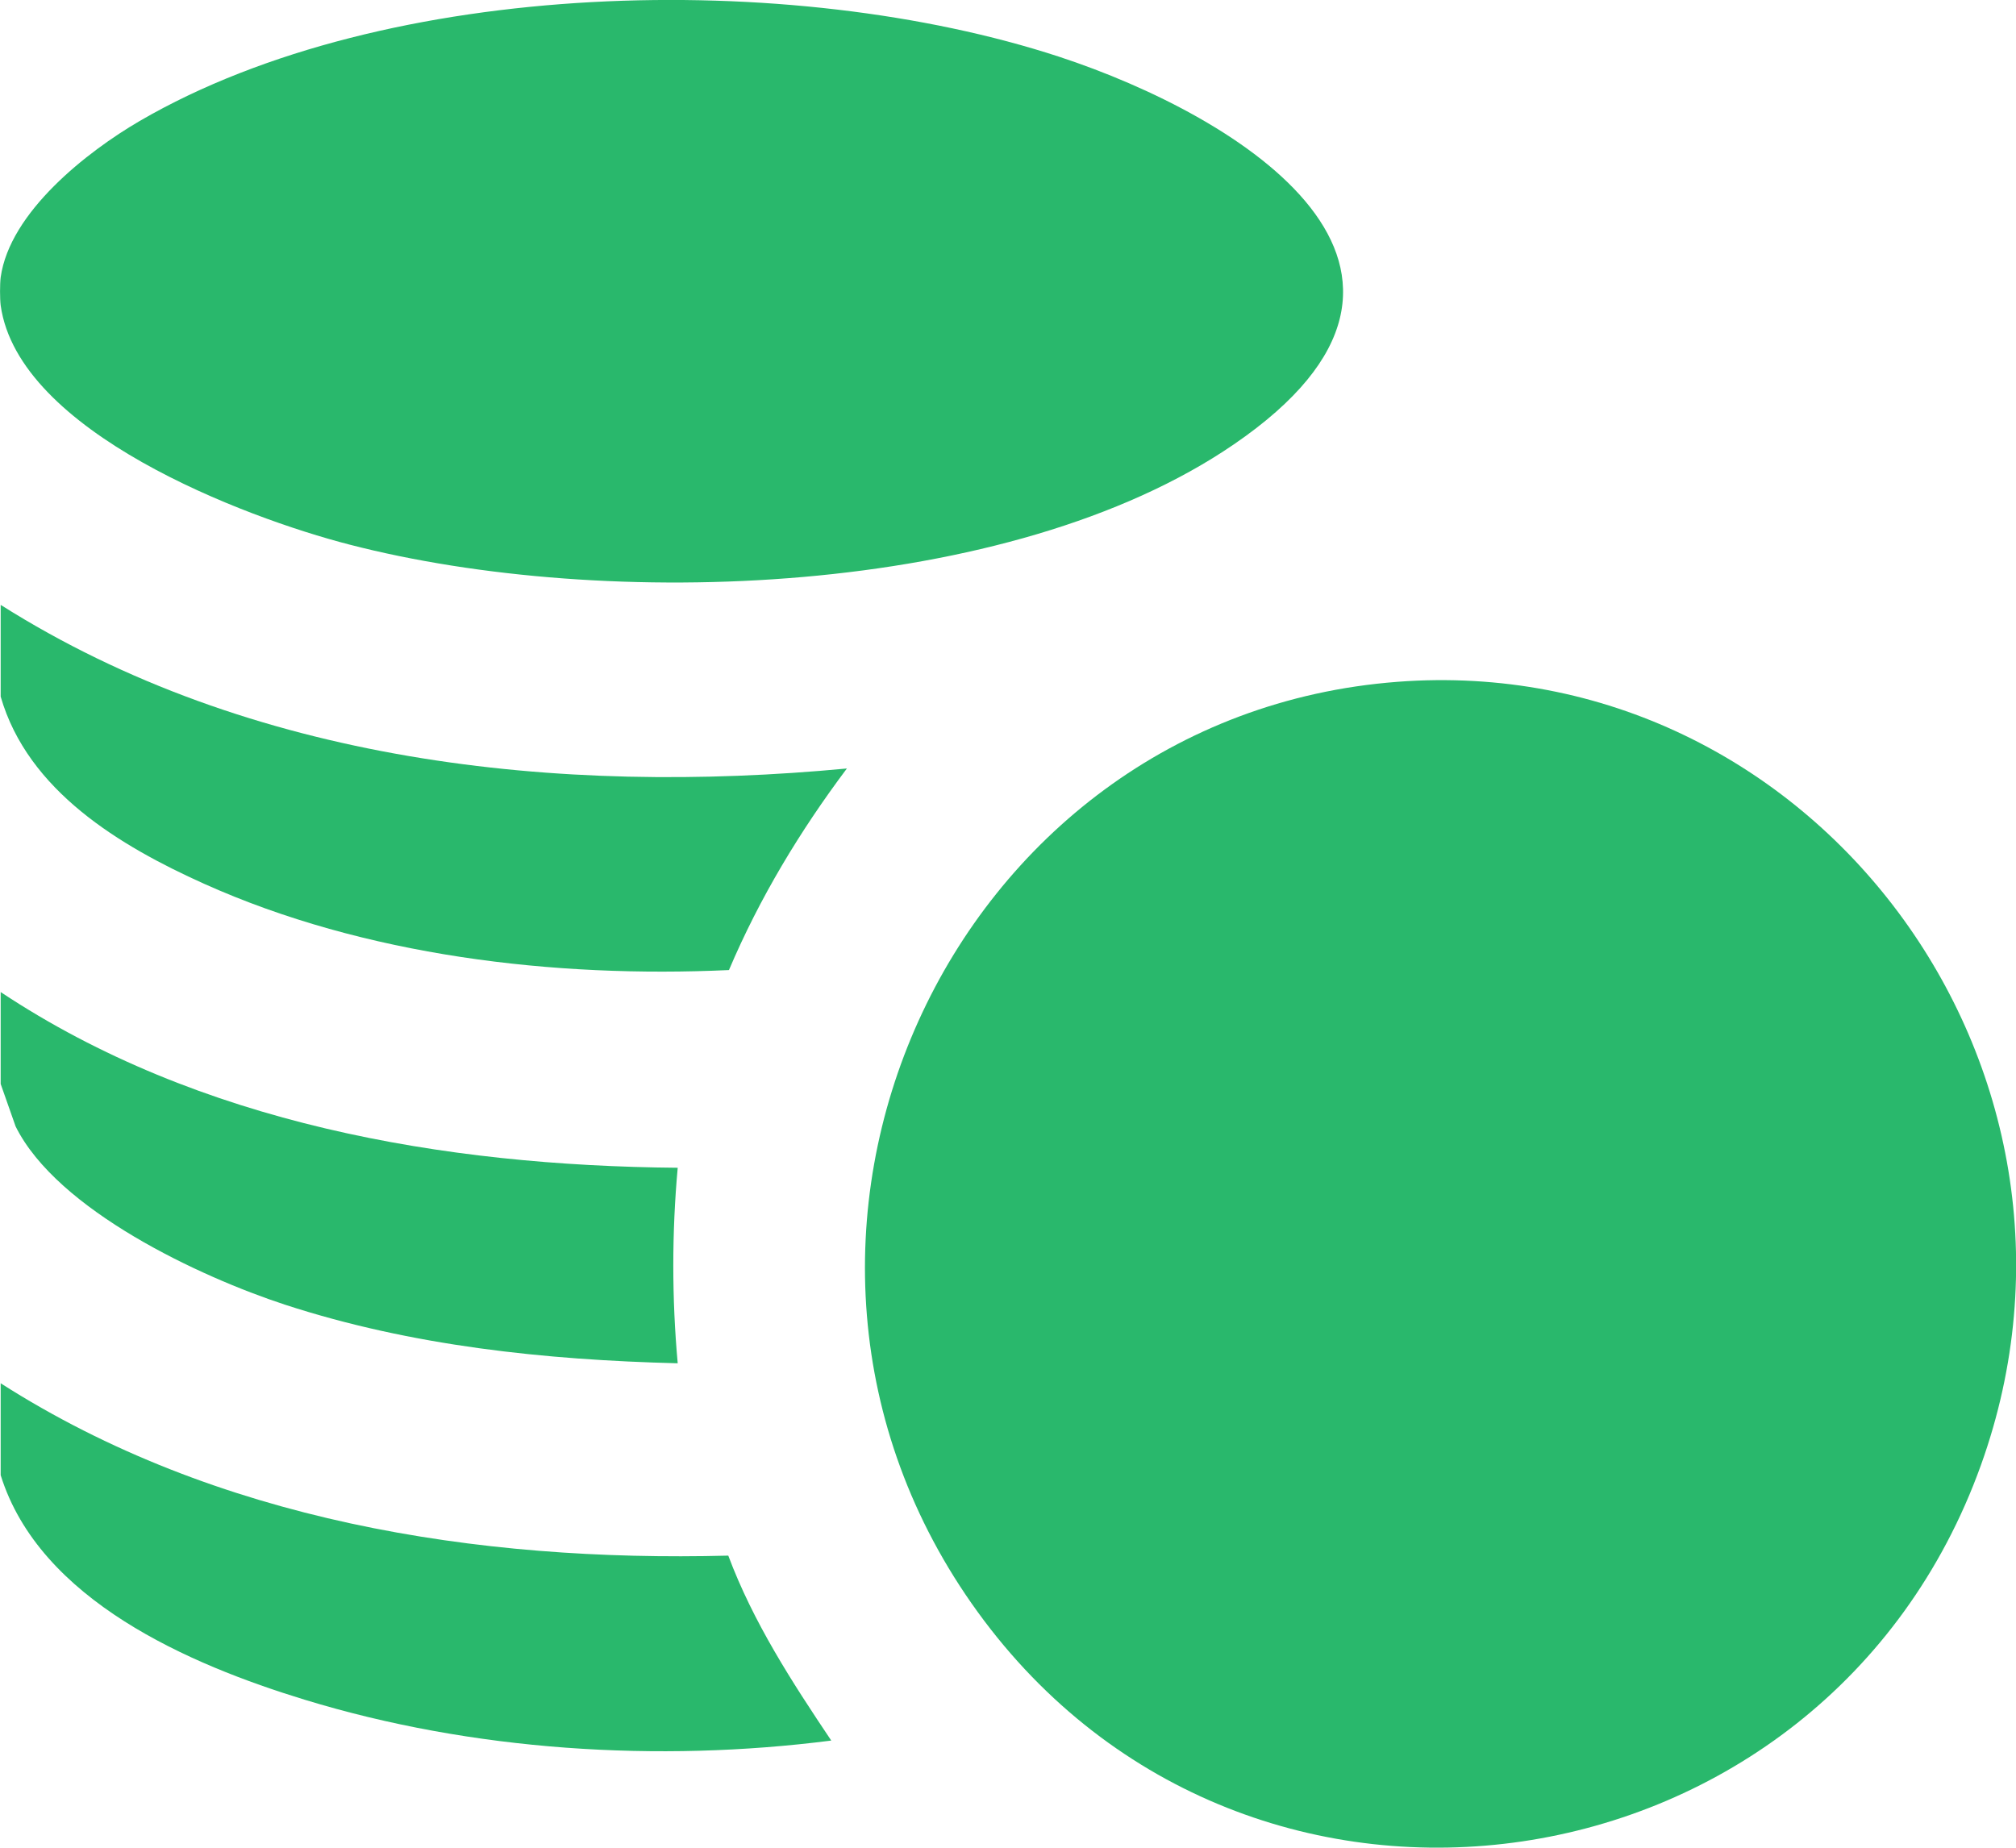 <svg width="12" height="11" viewBox="0 0 12 11" fill="none" xmlns="http://www.w3.org/2000/svg">
<g clip-path="url(#clip0_38324_24929)">
<path d="M0.004 1.818C-0.001 1.778 -0.001 1.691 0.004 1.651C0.058 1.263 0.518 0.903 0.832 0.72C2.304 -0.136 4.711 -0.183 6.302 0.337C7.387 0.693 8.863 1.606 7.345 2.645C6.008 3.561 3.601 3.636 2.08 3.242C1.452 3.08 0.109 2.571 0.004 1.818Z" fill="#29B86C"/>
<path d="M0.004 3.601C1.489 4.54 3.322 4.738 5.041 4.575C4.762 4.947 4.522 5.344 4.339 5.775C3.297 5.823 2.171 5.691 1.214 5.261C0.716 5.037 0.166 4.709 0.004 4.147V3.601Z" fill="#29B86C"/>
<path d="M0.004 8.235C1.284 9.053 2.836 9.3 4.335 9.261C4.484 9.659 4.714 10.013 4.948 10.362C3.917 10.494 2.811 10.424 1.814 10.119C1.13 9.91 0.236 9.527 0.004 8.782V8.235H0.004Z" fill="#29B86C"/>
<path d="M0.004 5.906C1.183 6.689 2.64 6.94 4.034 6.952C3.999 7.338 3.999 7.73 4.034 8.116C3.244 8.096 2.45 8.013 1.696 7.767C1.192 7.602 0.341 7.205 0.093 6.706L0.004 6.453V5.906Z" fill="#29B86C"/>
<path d="M8.318 4.059C10.788 3.871 12.642 6.354 11.791 8.723C10.862 11.306 7.432 11.82 5.82 9.597C4.222 7.394 5.644 4.263 8.318 4.059H8.318Z" fill="#29B86C"/>
</g>
<defs>
<clipPath id="clip0_38324_24929">
<rect width="12" height="11" fill="white"/>
</clipPath>
</defs>
</svg>
